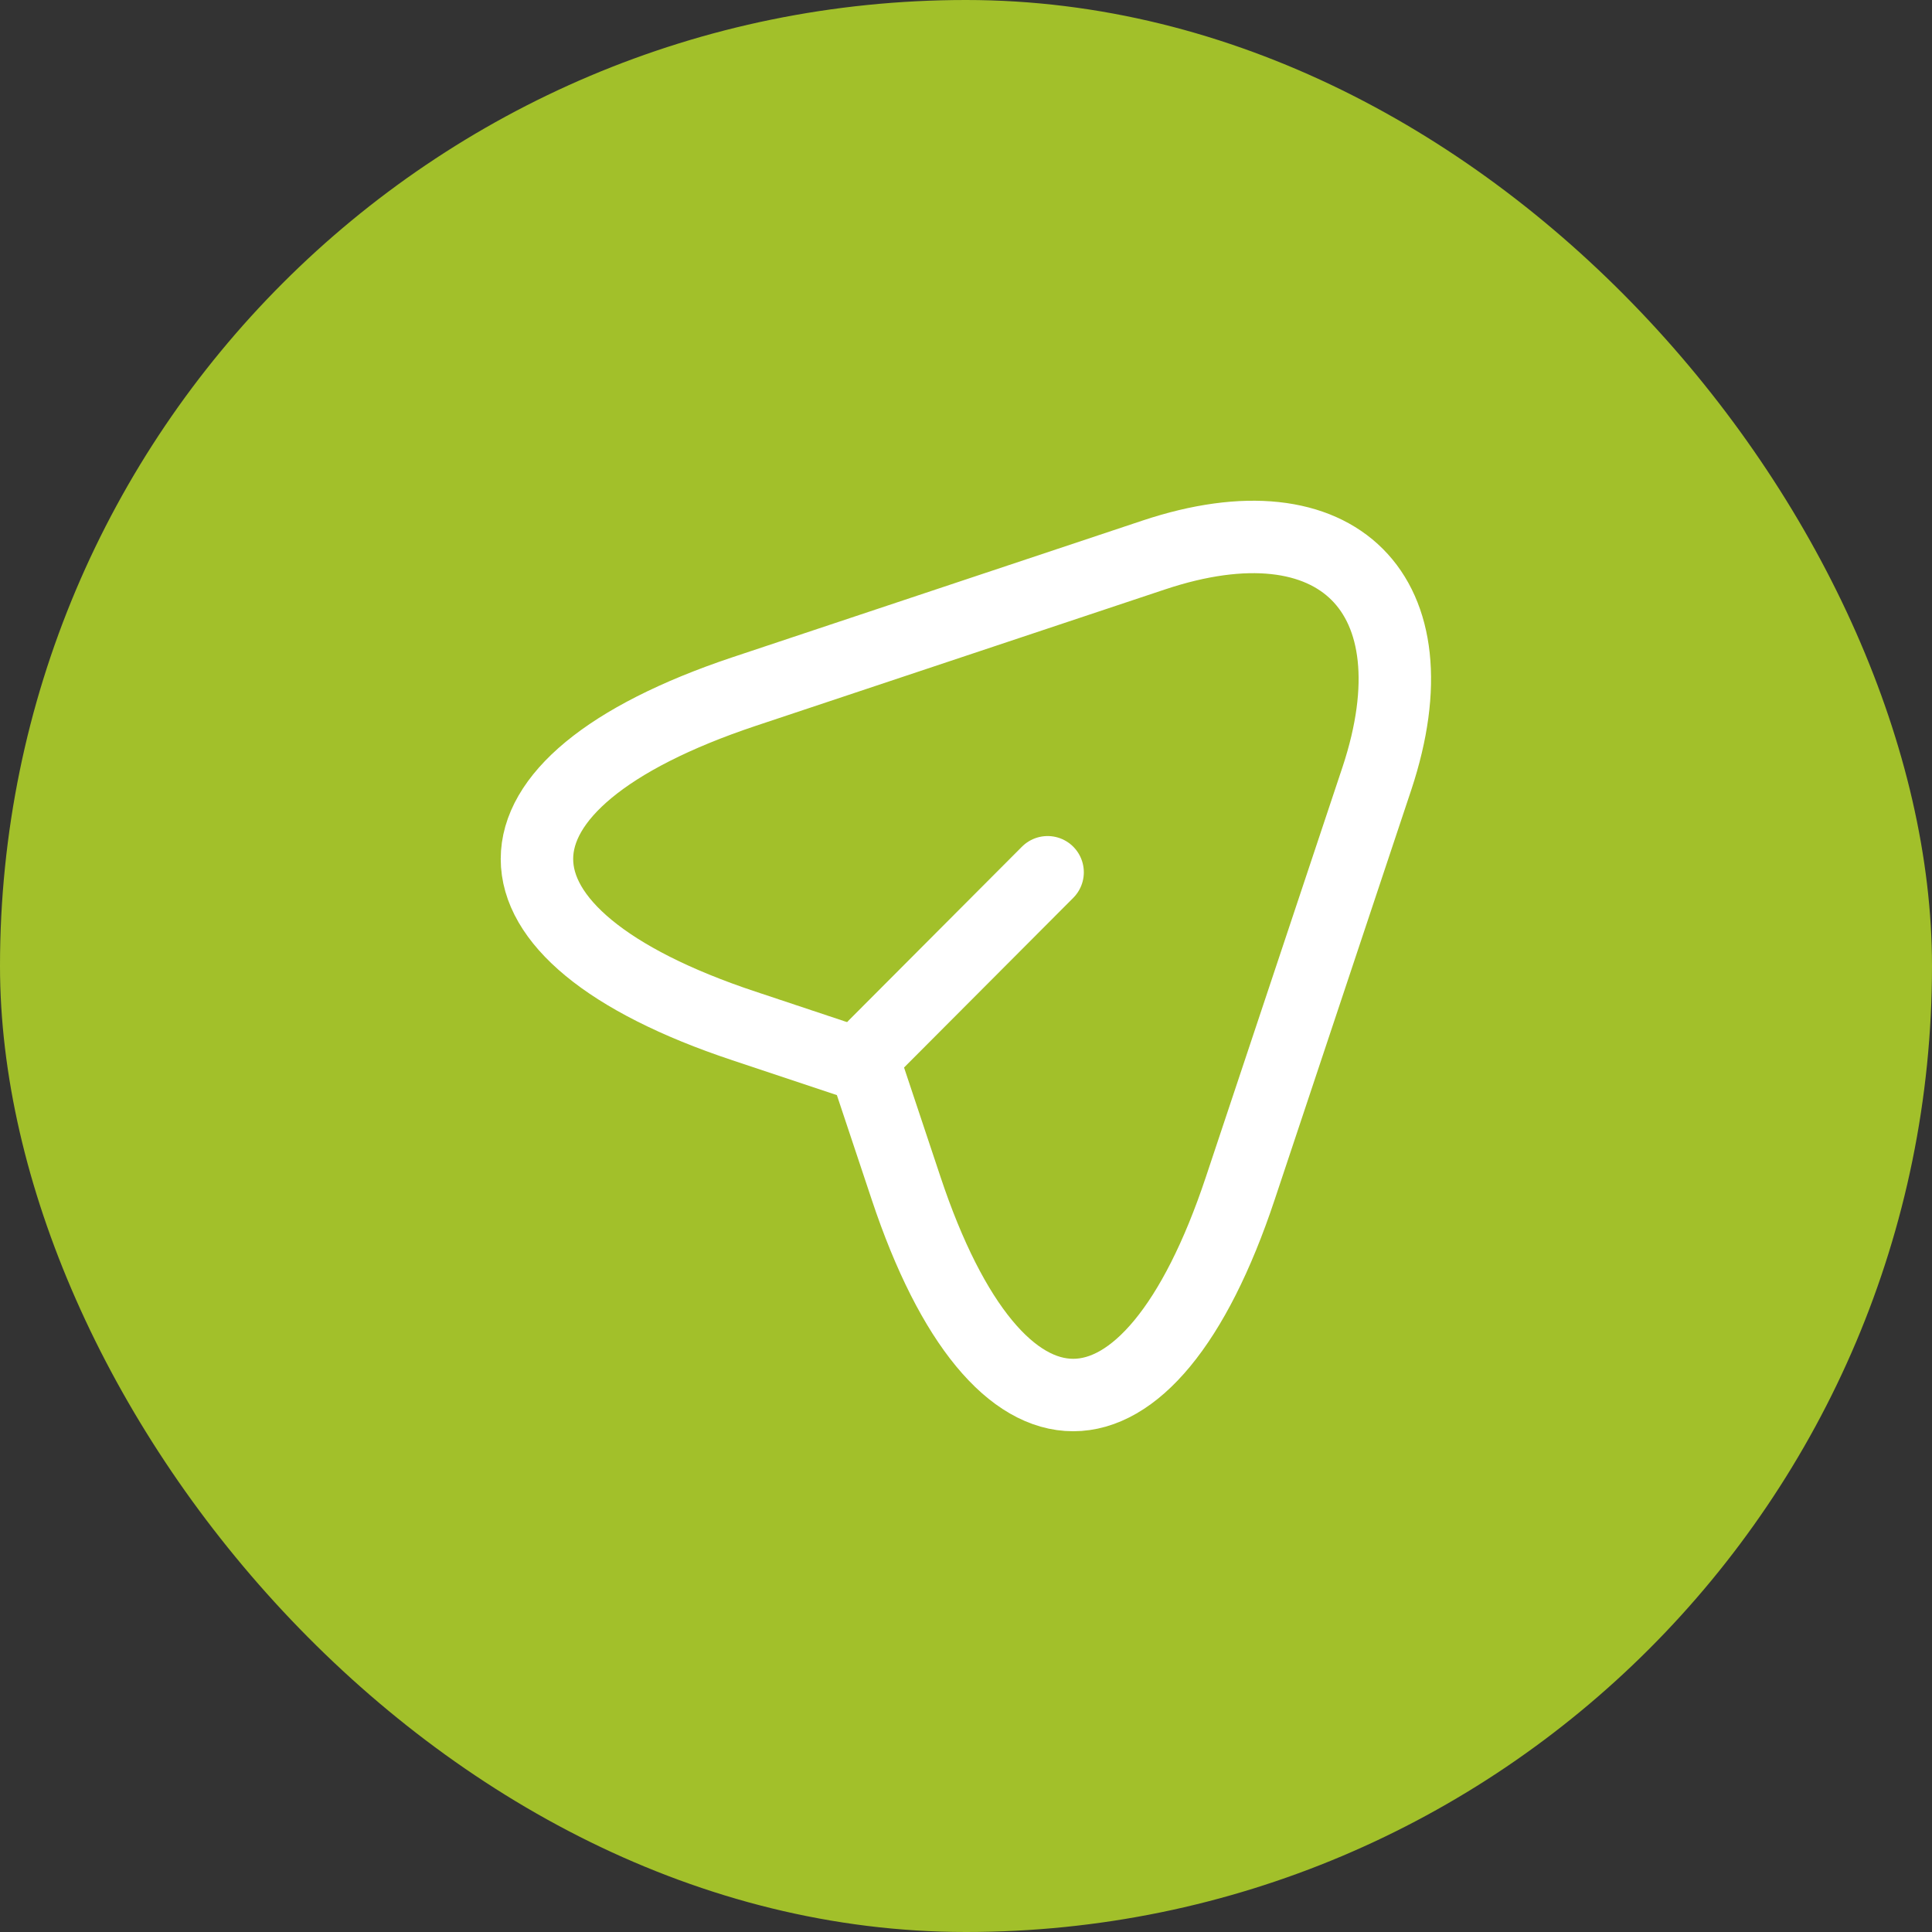 <svg width="80" height="80" viewBox="0 0 80 80" fill="none" xmlns="http://www.w3.org/2000/svg">
<rect x="0" y="0" width="80" height="80" fill="#333333" stroke="none"/>
<g clip-path="url(#clip0_2516_11144)">
<rect width="80" height="80" fill="#A2C02A"/>
<path d="M30.799 28.64L47.779 22.98C55.399 20.44 59.539 24.6 57.019 32.22L51.359 49.2C47.559 60.62 41.319 60.62 37.519 49.2L35.839 44.16L30.799 42.48C19.379 38.68 19.379 32.46 30.799 28.64Z" stroke="white" stroke-width="3" stroke-linecap="round" stroke-linejoin="round"/>
<path d="M36.219 43.299L43.379 36.119" stroke="white" stroke-width="3" stroke-linecap="round" stroke-linejoin="round"/>
</g>
<defs>
<clipPath id="clip0_2516_11144">
<rect width="80" height="80" rx="40" fill="white"/>
</clipPath>
</defs>
</svg>
